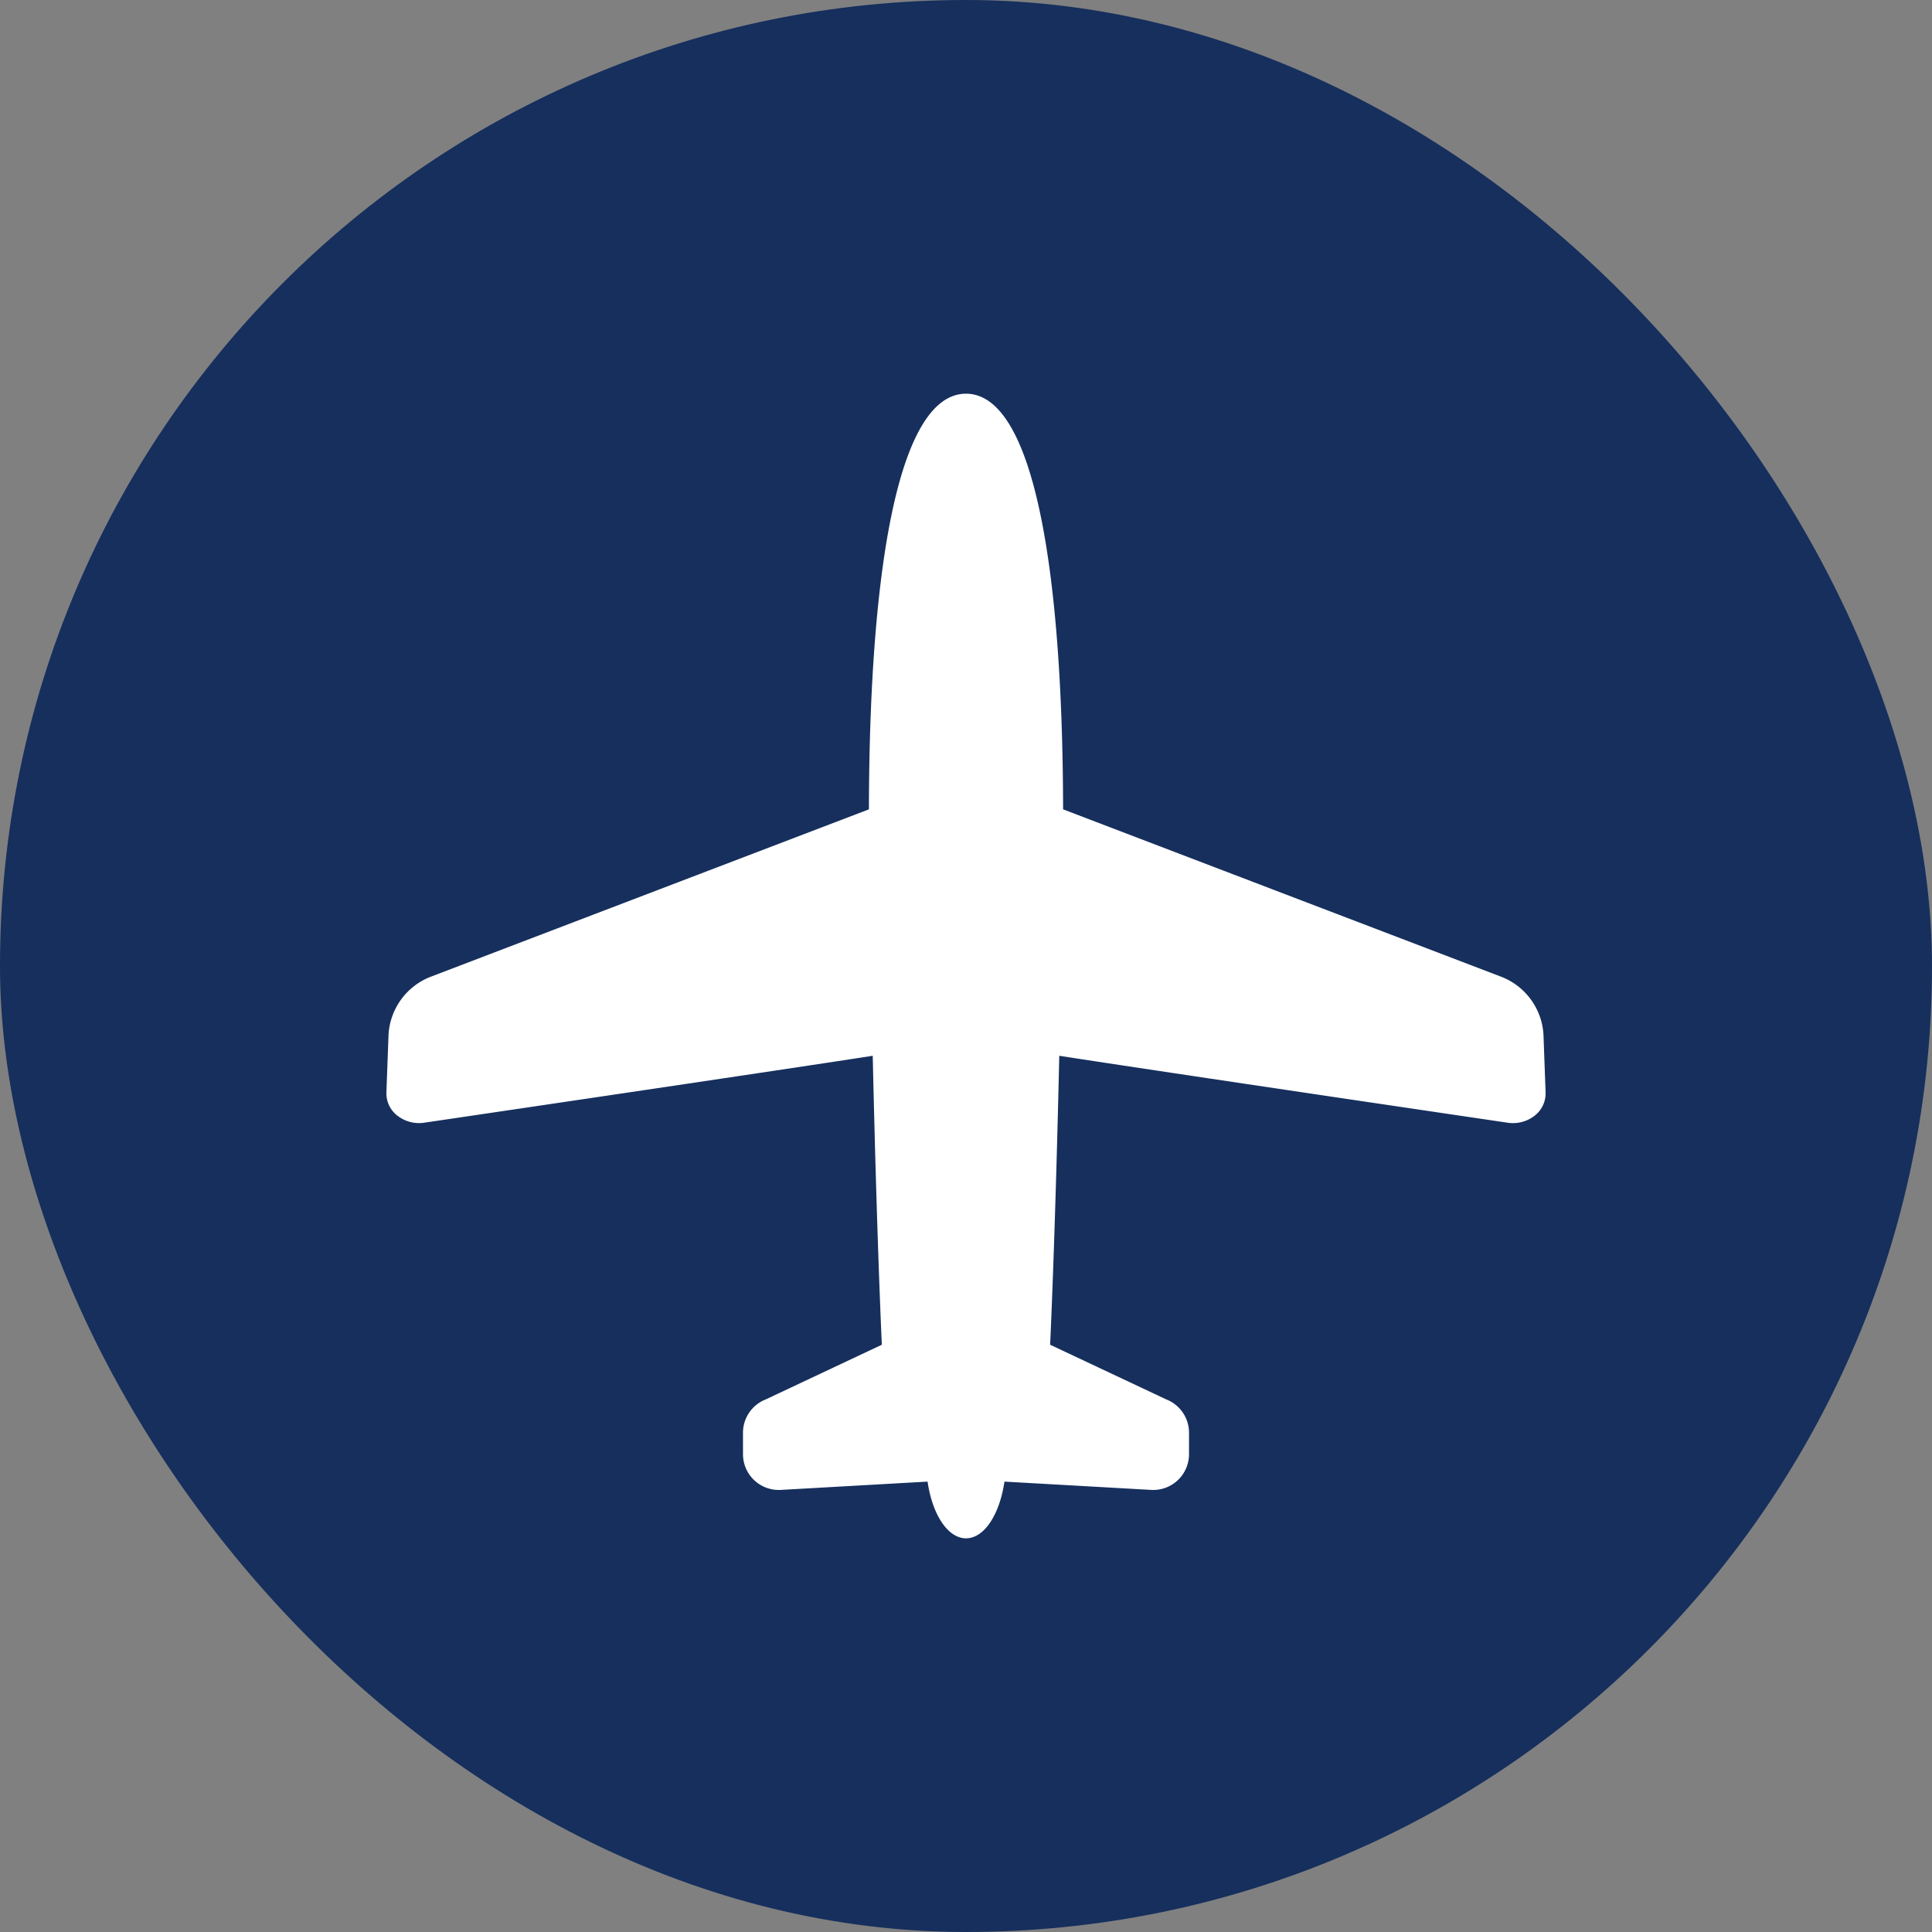 <svg xmlns="http://www.w3.org/2000/svg" xmlns:xlink="http://www.w3.org/1999/xlink" width="200" height="200" viewBox="0 0 200 200">
  <rect x="0" y="0" width="200" height="200" fill="#808080" stroke="none"/>
  <defs>
    <style>
      .cls-1, .cls-4 {
        fill: #fff;
      }

      .cls-1 {
        stroke: #fff;
      }

      .cls-2 {
        fill: #162f5d;
      }

      .cls-3 {
        clip-path: url(#clip-path);
      }
    </style>
    <clipPath id="clip-path">
      <rect id="長方形_25494" data-name="長方形 25494" class="cls-1" width="120" height="120" transform="translate(-4348 -9432)"/>
    </clipPath>
  </defs>
  <g id="in_commitment_scene_icon05" transform="translate(4405 9953)">
    <rect id="長方形_25499" data-name="長方形 25499" class="cls-2" width="200" height="200" rx="100" transform="translate(-4405 -9953)"/>
    <g id="マスクグループ_4" data-name="マスクグループ 4" class="cls-3" transform="translate(-17 -481)">
      <g id="飛行機の無料アイコン素材" transform="translate(-4348 -9431.244)">
        <path id="パス_809" data-name="パス 809" class="cls-4" d="M119.78,67.6a6.86,6.86,0,0,0-4.272-5.943L70.052,44.288C70,18.821,66.883,1.261,60,1.261S50,18.821,49.949,44.288L4.492,61.654A6.855,6.855,0,0,0,.221,67.6L0,73.622A2.907,2.907,0,0,0,1.154,76.01a3.642,3.642,0,0,0,2.776.715S39.48,71.484,50.345,69.8c.434,19.222.942,29.912.942,29.912l-12.026,5.664a3.7,3.7,0,0,0-2.347,3.446v2.218a3.706,3.706,0,0,0,3.913,3.7l15.195-.859c.487,3.383,2.082,5.871,3.979,5.871s3.487-2.487,3.979-5.871l15.195.859a3.706,3.706,0,0,0,3.912-3.7v-2.218a3.7,3.7,0,0,0-2.347-3.446l-12.03-5.664s.512-10.69.946-29.912c10.865,1.688,46.415,6.928,46.415,6.928a3.637,3.637,0,0,0,2.776-.715A2.919,2.919,0,0,0,120,73.622Z" transform="translate(0 -1.261)"/>
      </g>
    </g>
  </g>
</svg>
